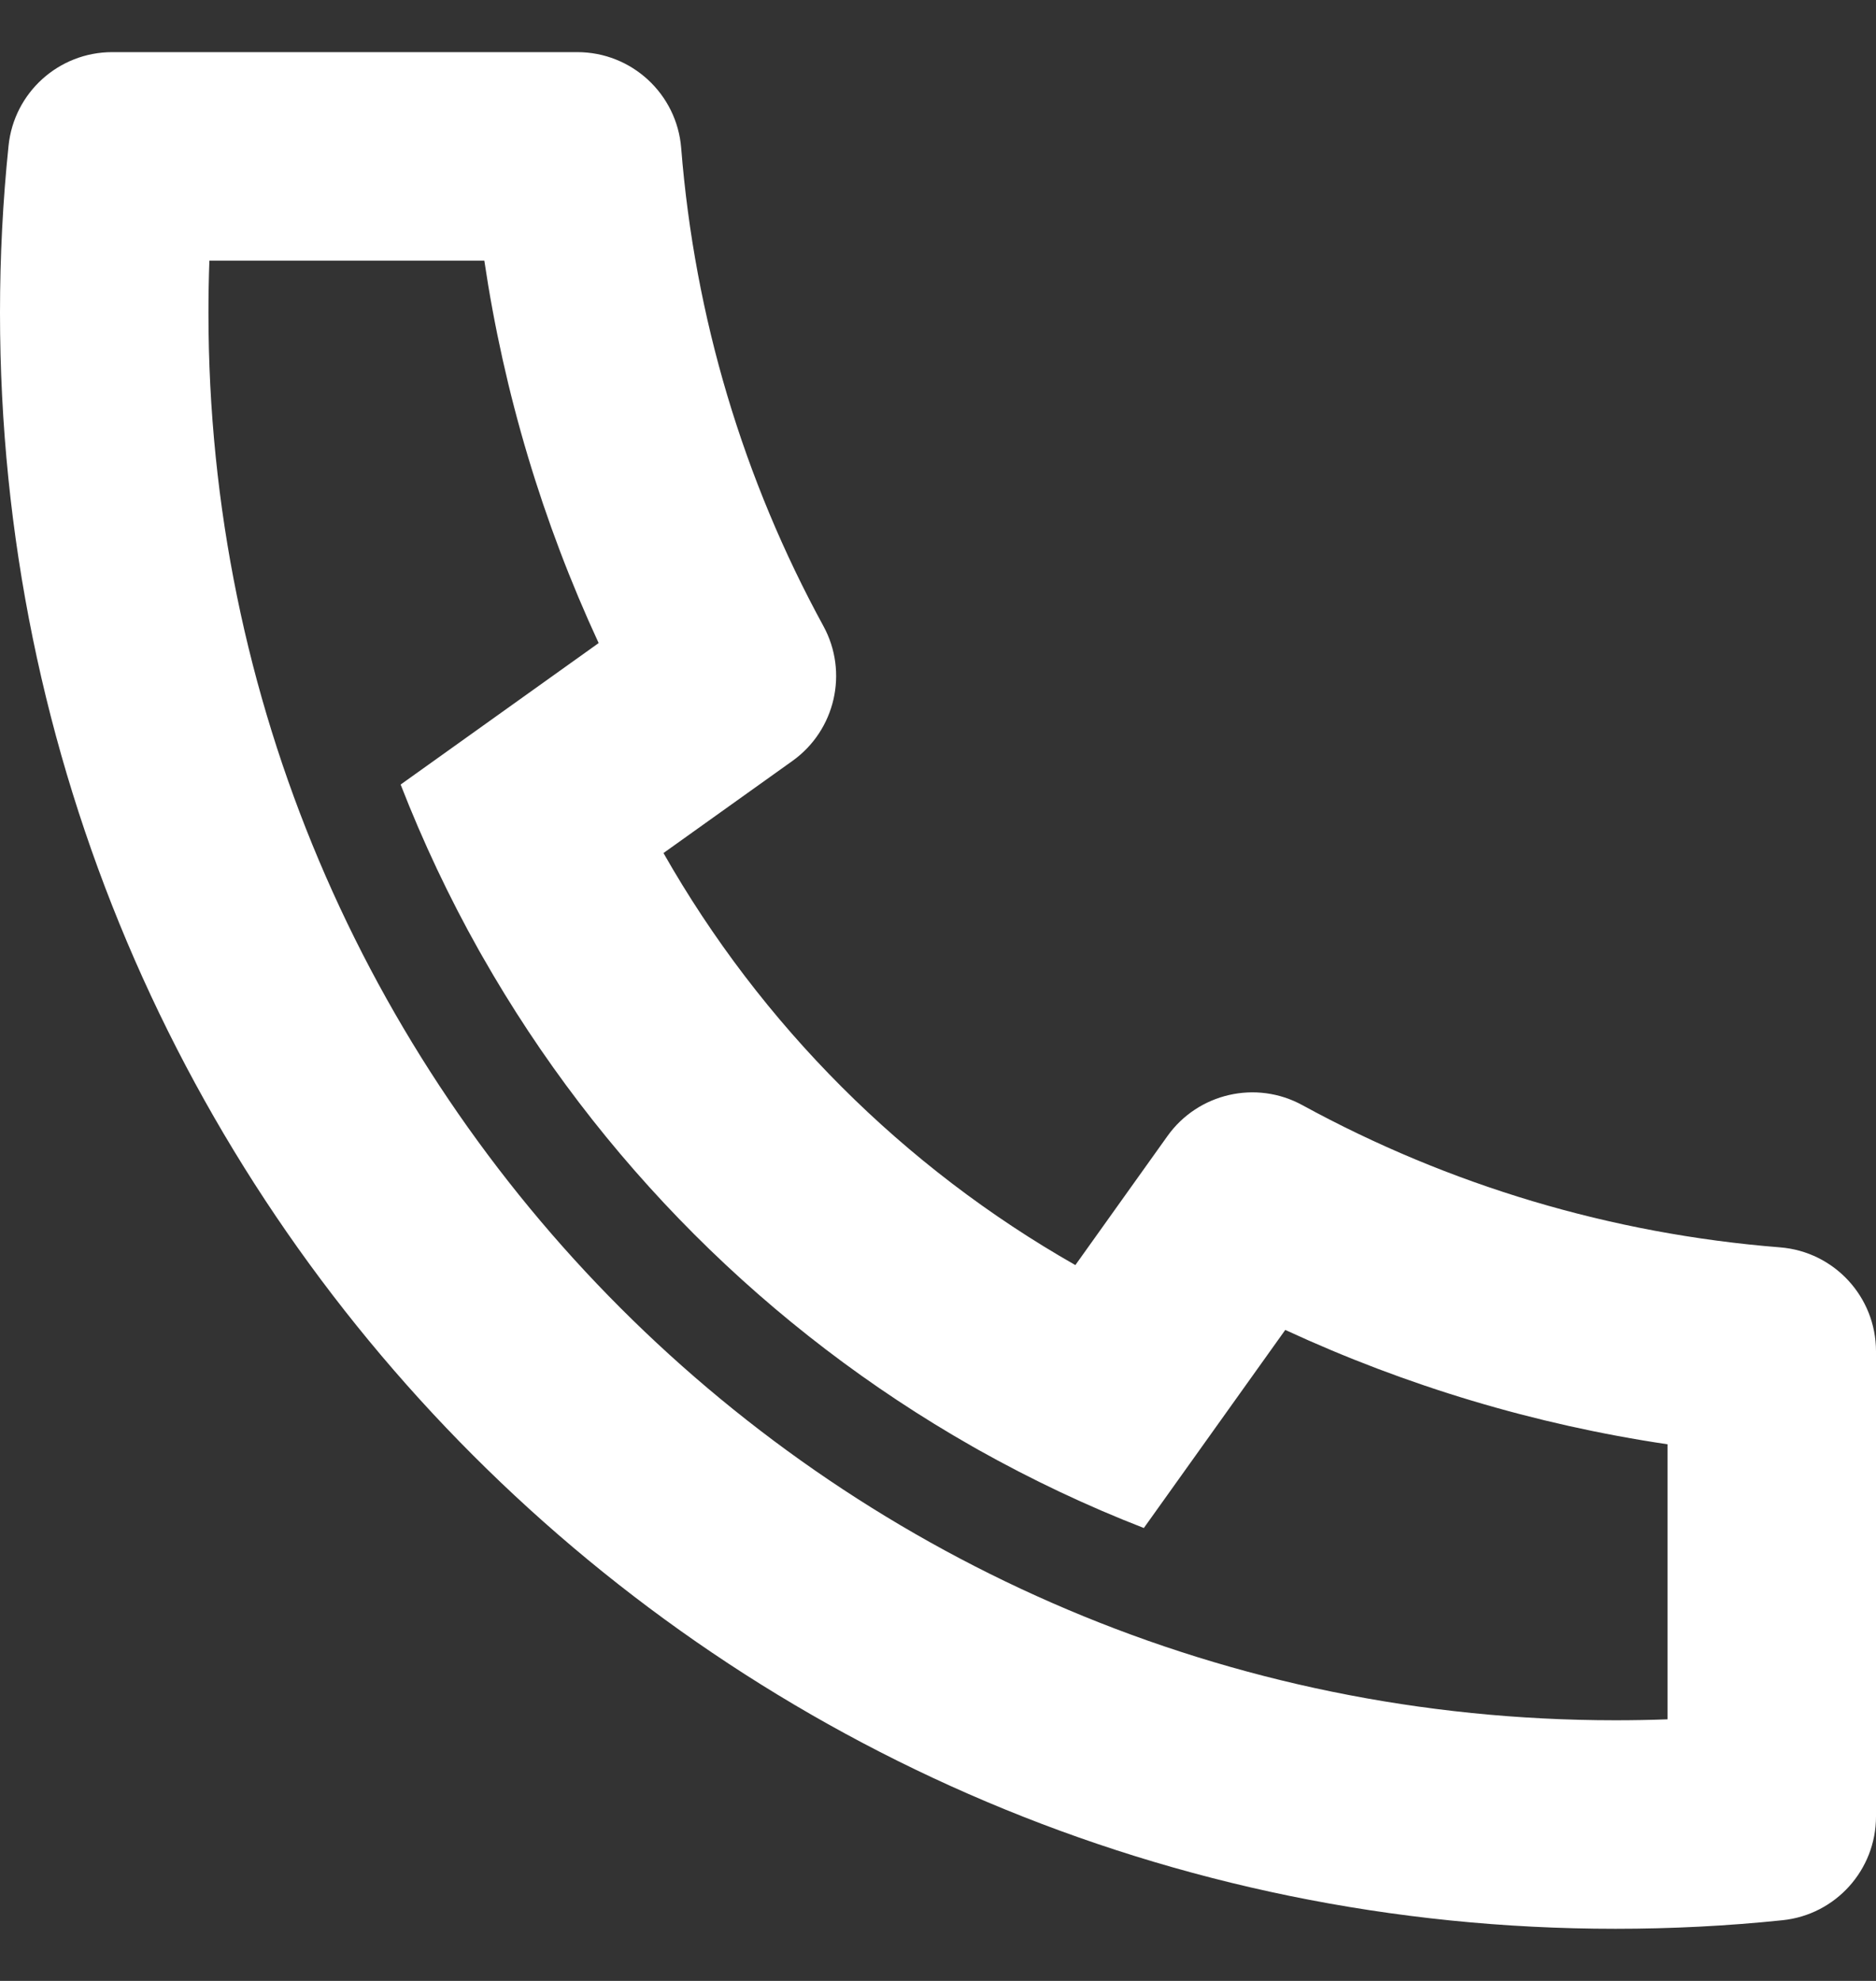 <svg width="18" height="19" viewBox="0 0 18 19" fill="none" xmlns="http://www.w3.org/2000/svg">
<rect x="0" y="0" width="18" height="19" fill="#333333" stroke="none"/>
<path d="M6.366 8.182C7.302 9.829 8.671 11.198 10.318 12.134L11.202 10.896C11.496 10.485 12.052 10.357 12.496 10.6C13.902 11.368 15.457 11.835 17.079 11.964C17.599 12.005 18 12.439 18 12.961V17.423C18 17.936 17.612 18.366 17.102 18.418C16.572 18.473 16.038 18.5 15.5 18.5C6.94 18.5 0 11.56 0 3C0 2.462 0.027 1.928 0.082 1.398C0.134 0.888 0.564 0.5 1.077 0.5H5.539C6.061 0.5 6.495 0.901 6.536 1.421C6.665 3.043 7.132 4.598 7.9 6.004C8.143 6.448 8.015 7.004 7.604 7.298L6.366 8.182ZM3.844 7.525L5.744 6.168C5.205 5.005 4.836 3.772 4.647 2.5H2.009C2.003 2.666 2 2.833 2 3C2 10.456 8.044 16.5 15.5 16.5C15.667 16.5 15.834 16.497 16 16.491V13.853C14.728 13.664 13.495 13.294 12.332 12.756L10.975 14.656C10.426 14.443 9.896 14.191 9.387 13.906L9.329 13.873C7.37 12.759 5.741 11.13 4.627 9.171L4.594 9.113C4.308 8.604 4.058 8.074 3.844 7.525Z" fill="white"/>
</svg>
